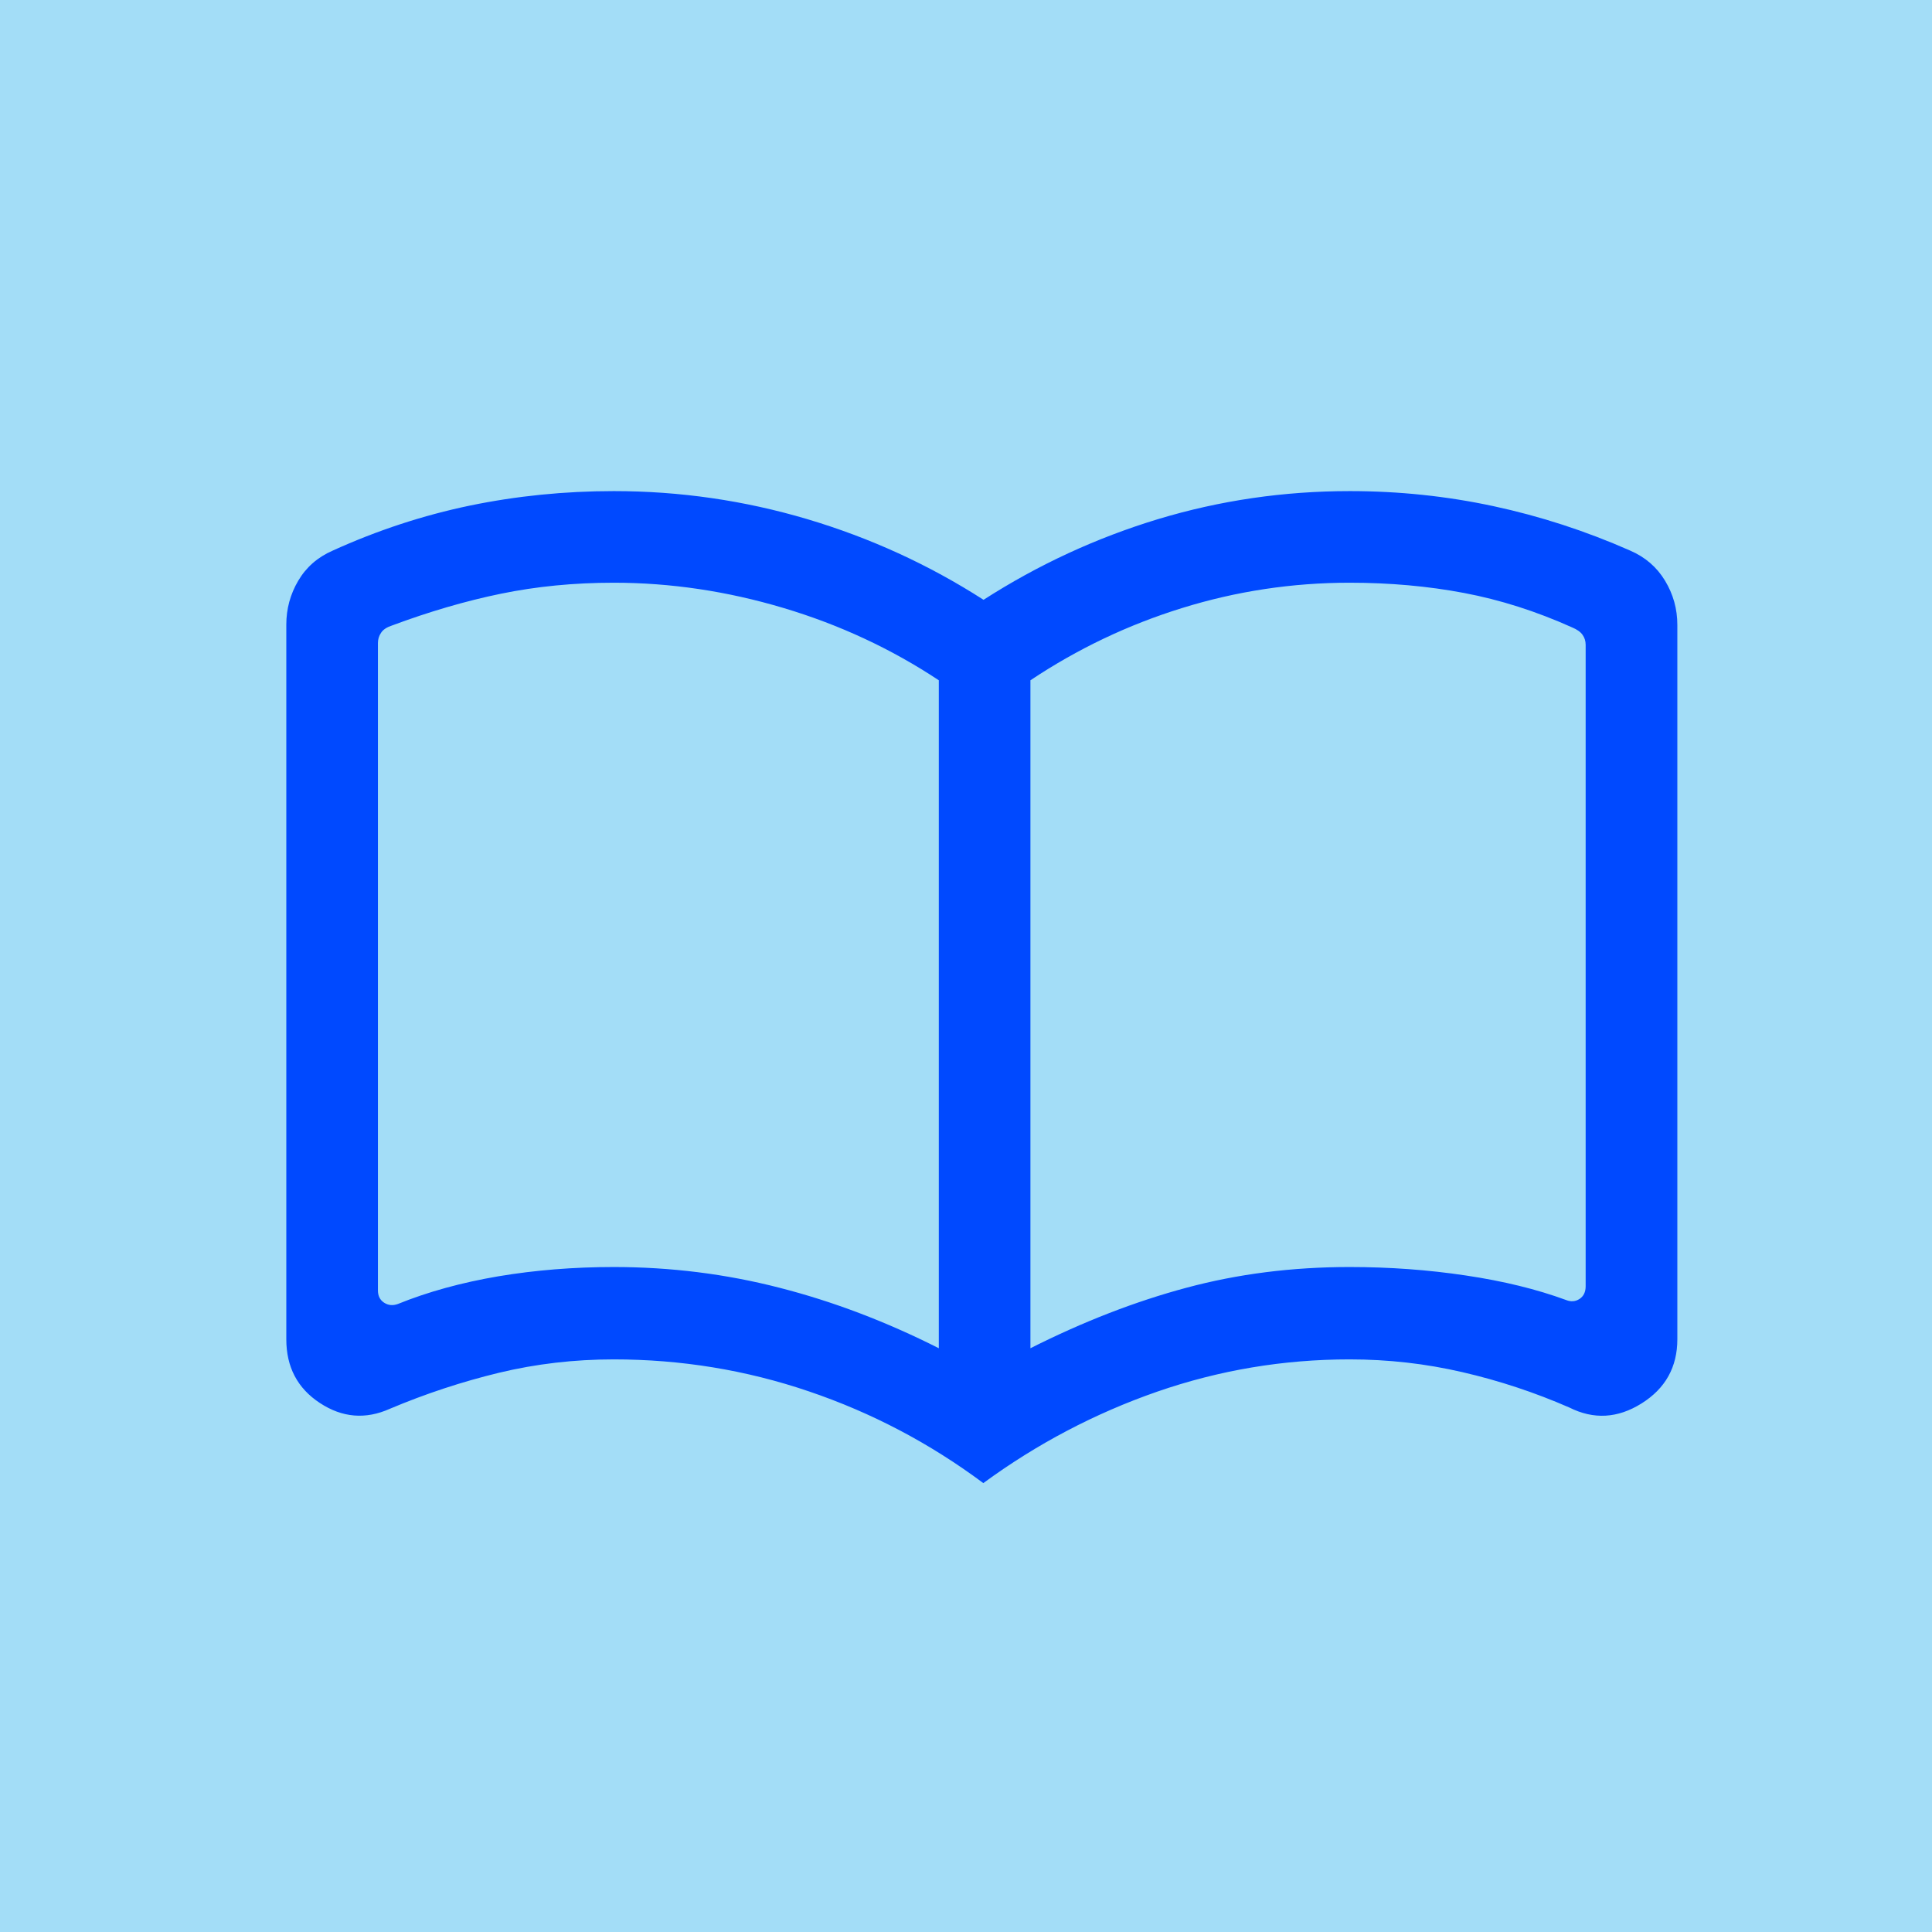 <svg xmlns="http://www.w3.org/2000/svg" fill="none" viewBox="0 0 26 26" height="26" width="26">
<rect fill="#A3DDF7" height="26" width="26"></rect>
<mask height="22" width="22" y="2" x="2" maskUnits="userSpaceOnUse" style="mask-type:alpha" id="mask0_74_553">
<rect fill="#4F185A" height="20.8" width="20.8" y="2.812" x="2.812"></rect>
</mask>
<g mask="url(#mask0_74_553)">
<path fill="#0049FF" d="M8.259 17.051C9.024 17.051 9.767 17.144 10.49 17.33C11.213 17.515 11.928 17.787 12.634 18.144V9.155C11.997 8.733 11.301 8.408 10.544 8.182C9.787 7.956 9.026 7.842 8.259 7.842C7.724 7.842 7.218 7.892 6.741 7.99C6.264 8.088 5.773 8.232 5.269 8.42C5.203 8.442 5.155 8.474 5.128 8.516C5.1 8.557 5.086 8.603 5.086 8.653V17.366C5.086 17.44 5.114 17.495 5.169 17.531C5.225 17.567 5.286 17.573 5.353 17.549C5.76 17.384 6.212 17.26 6.706 17.176C7.201 17.093 7.719 17.051 8.259 17.051ZM13.867 18.144C14.575 17.787 15.275 17.515 15.966 17.33C16.658 17.144 17.39 17.051 18.163 17.051C18.7 17.051 19.222 17.089 19.727 17.165C20.232 17.24 20.68 17.35 21.073 17.494C21.139 17.521 21.2 17.517 21.256 17.481C21.311 17.445 21.339 17.388 21.339 17.31V8.677C21.339 8.627 21.325 8.582 21.297 8.543C21.27 8.504 21.223 8.471 21.156 8.443C20.673 8.226 20.189 8.072 19.703 7.98C19.217 7.888 18.704 7.842 18.163 7.842C17.39 7.842 16.639 7.956 15.91 8.182C15.18 8.408 14.499 8.733 13.867 9.155V18.144ZM13.233 19.959C12.515 19.424 11.733 19.012 10.887 18.725C10.041 18.437 9.165 18.294 8.259 18.294C7.729 18.294 7.214 18.354 6.715 18.474C6.216 18.595 5.727 18.756 5.246 18.959C4.92 19.105 4.606 19.079 4.305 18.881C4.003 18.683 3.853 18.397 3.853 18.023V8.406C3.853 8.195 3.906 7.998 4.013 7.816C4.12 7.634 4.274 7.499 4.477 7.41C5.078 7.137 5.694 6.935 6.323 6.804C6.952 6.674 7.598 6.609 8.26 6.609C9.149 6.609 10.017 6.735 10.863 6.986C11.71 7.238 12.501 7.6 13.236 8.072C13.971 7.6 14.754 7.238 15.585 6.986C16.416 6.735 17.276 6.609 18.166 6.609C18.827 6.609 19.472 6.677 20.1 6.812C20.728 6.947 21.341 7.146 21.939 7.41C22.142 7.498 22.298 7.633 22.408 7.816C22.518 7.998 22.573 8.196 22.573 8.41V18.023C22.573 18.398 22.412 18.686 22.091 18.887C21.77 19.088 21.447 19.106 21.12 18.942C20.655 18.739 20.175 18.58 19.681 18.466C19.186 18.351 18.68 18.294 18.162 18.294C17.271 18.294 16.408 18.439 15.571 18.729C14.735 19.02 13.955 19.43 13.233 19.959Z"></path>
</g>
</svg>
